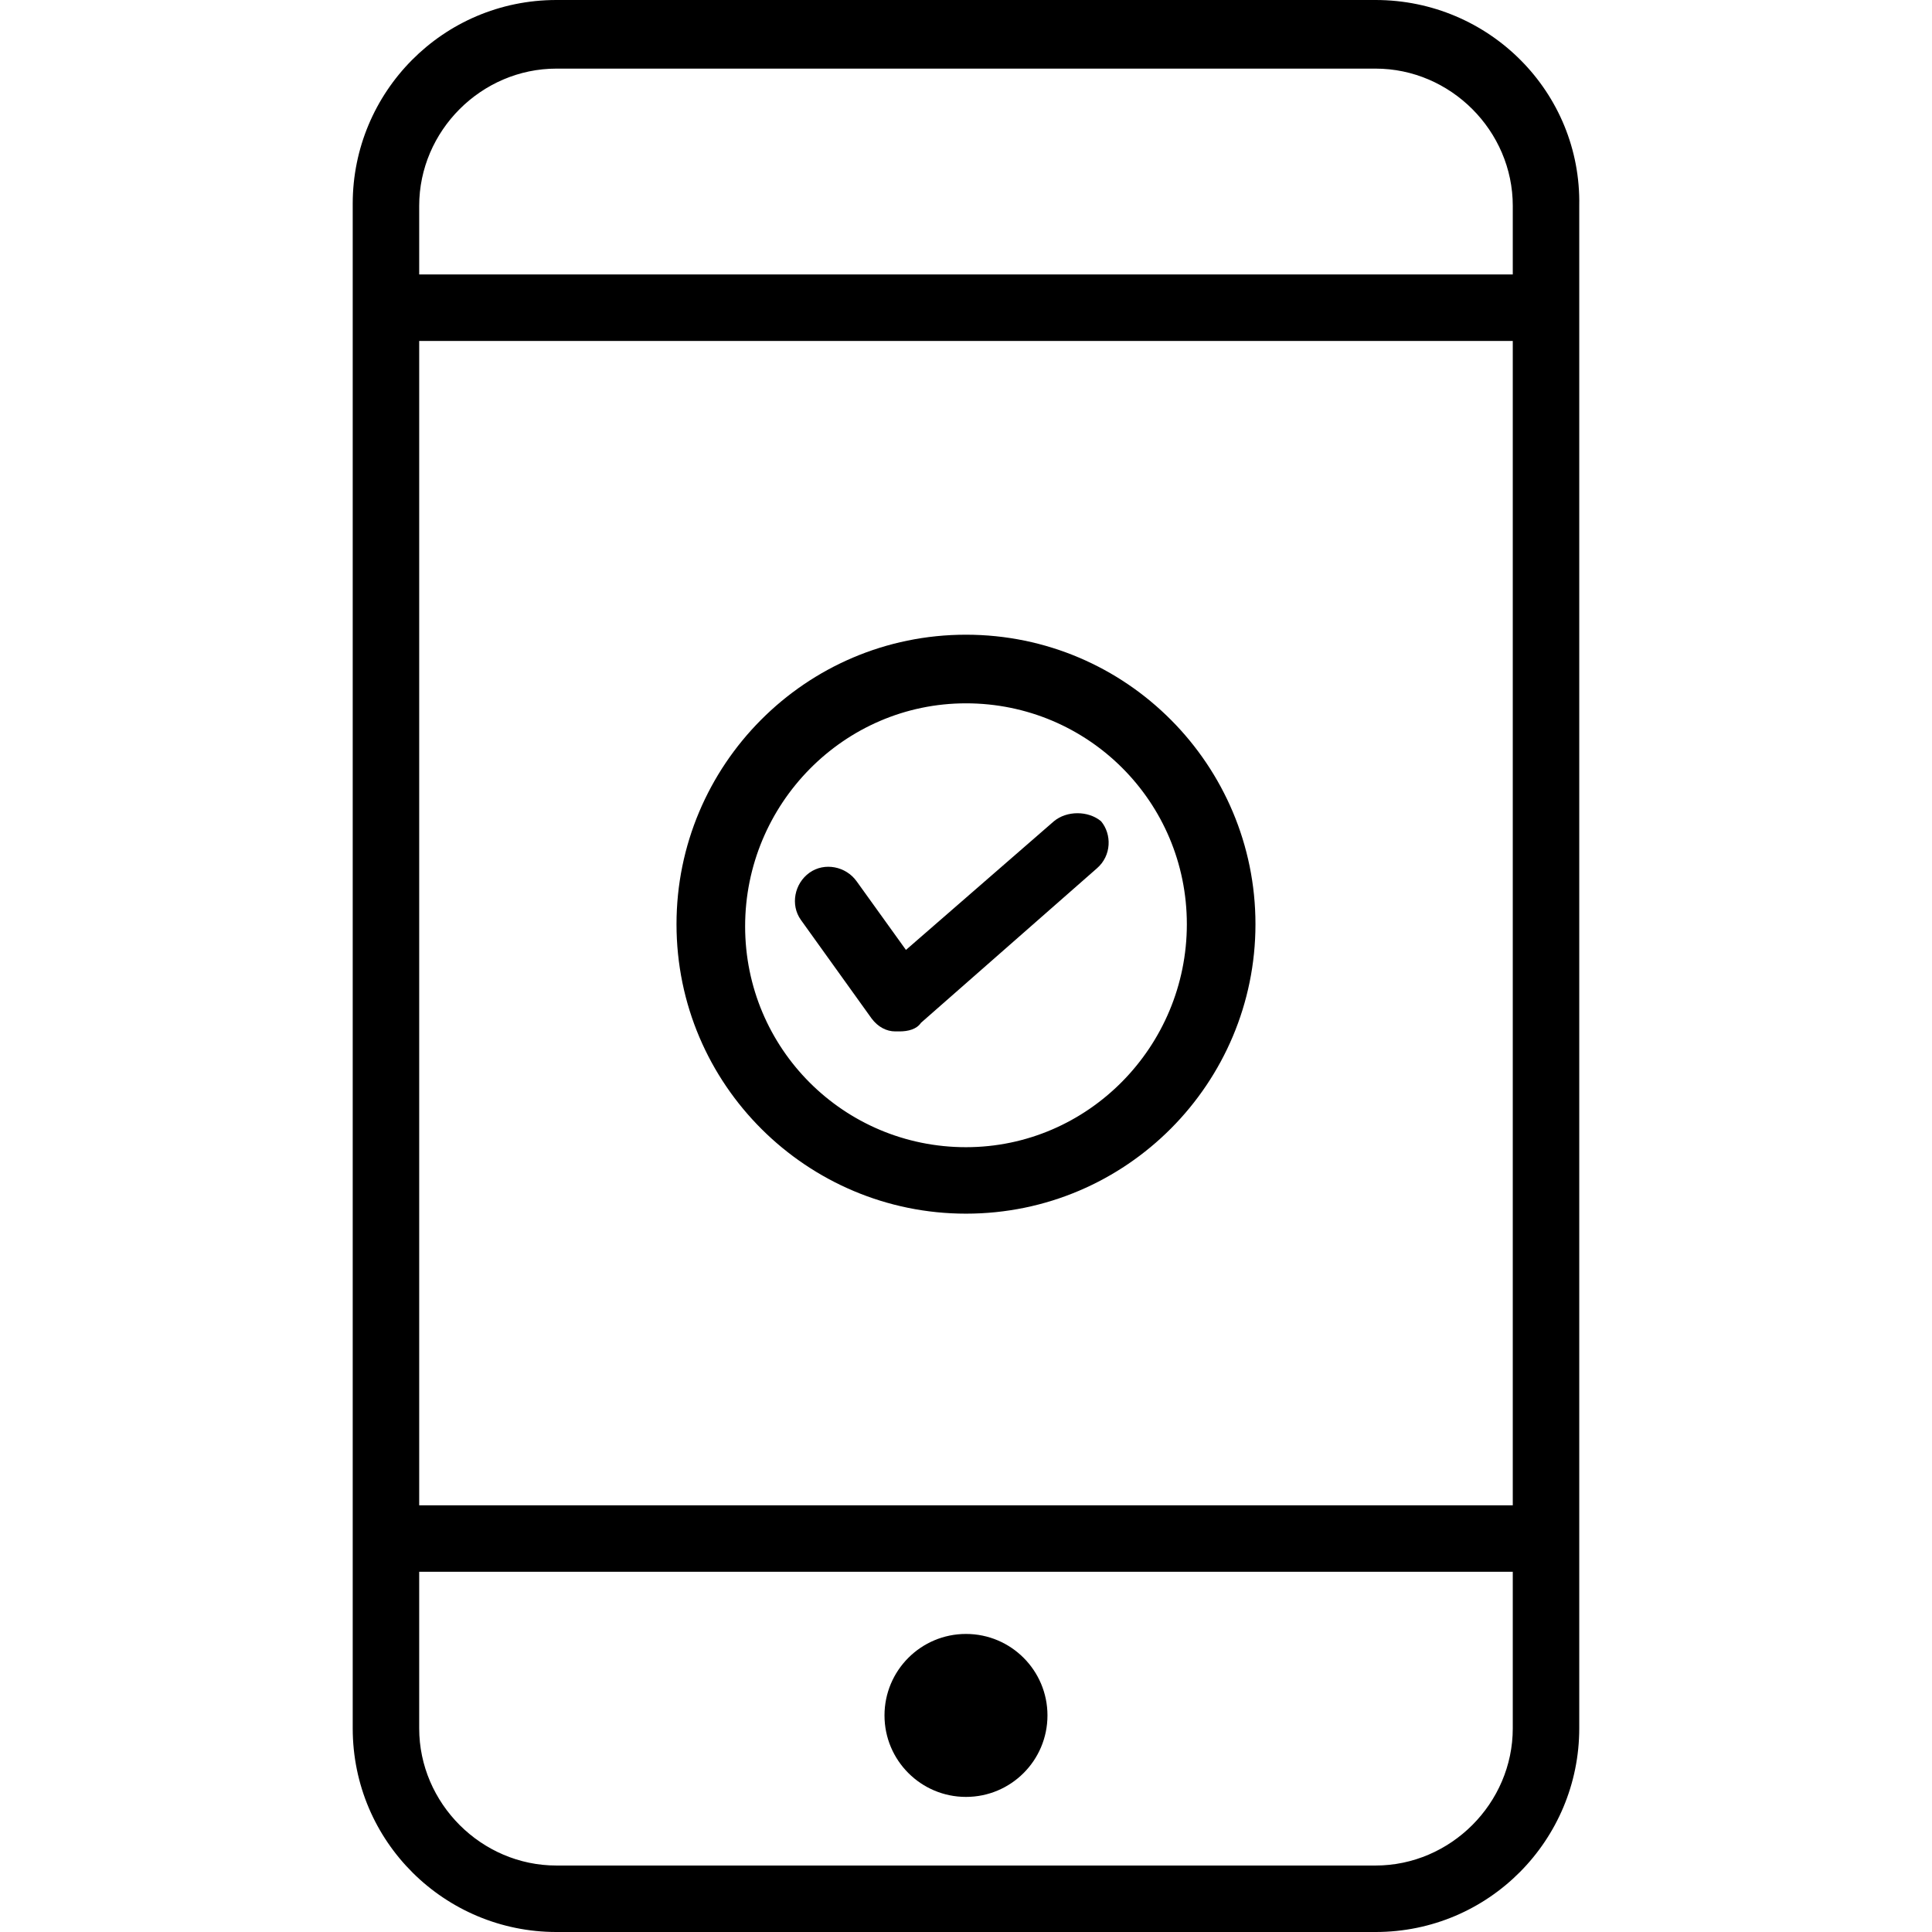 <?xml version="1.0" encoding="UTF-8"?> <!-- Generator: Adobe Illustrator 19.0.0, SVG Export Plug-In . SVG Version: 6.00 Build 0) --> <svg xmlns="http://www.w3.org/2000/svg" xmlns:xlink="http://www.w3.org/1999/xlink" id="Capa_1" x="0px" y="0px" viewBox="0 0 360.4 360.4" style="enable-background:new 0 0 360.4 360.4;" xml:space="preserve"> <g> <g> <path d="M256.597,0h-152.8c-21.2,0-38,17.2-38,38v284.4c0,21.2,17.2,38,38,38h152.8c21.2,0,38-17.2,38-38v-284 C294.997,17.2,277.797,0,256.597,0z M282.197,322.4c0,14-11.6,25.6-25.6,25.6h-152.8c-14,0-25.6-11.6-25.6-25.6v-29.2h204V322.4z M282.197,280.8h-204V63.6h204V280.8z M282.197,51.2h-204V38.4c0-14,11.6-25.6,25.6-25.6h152.8c14,0,25.6,11.6,25.6,25.6V51.2z"></path> </g> </g> <g> <g> <path d="M205.397,153.2c-2.4-2-6.4-2-8.8,0l-27.6,24l-9.2-12.8c-2-2.8-6-3.6-8.8-1.6s-3.6,6-1.6,8.8l13.2,18.4 c1.2,1.6,2.8,2.4,4.4,2.4c0.4,0,0.4,0,0.8,0c1.6,0,3.2-0.4,4-1.6l32.8-28.8C207.397,159.6,207.397,155.6,205.397,153.2z"></path> </g> </g> <g> <g> <path d="M180.197,118.4c-30,0-54,24.4-54,54c0,30,24.4,54,54,54c30,0,54-24.4,54-54C234.197,142.8,210.197,118.4,180.197,118.4z M180.197,214c-22.8,0-41.2-18.4-41.2-41.2c0-22.8,18.4-41.6,41.2-41.6s41.2,18.4,41.2,41.2S202.997,214,180.197,214z"></path> </g> </g> <g> <g> <circle cx="180.197" cy="320" r="15.2"></circle> </g> </g> <g> </g> <g> </g> <g> </g> <g> </g> <g> </g> <g> </g> <g> </g> <g> </g> <g> </g> <g> </g> <g> </g> <g> </g> <g> </g> <g> </g> <g> </g> </svg> 